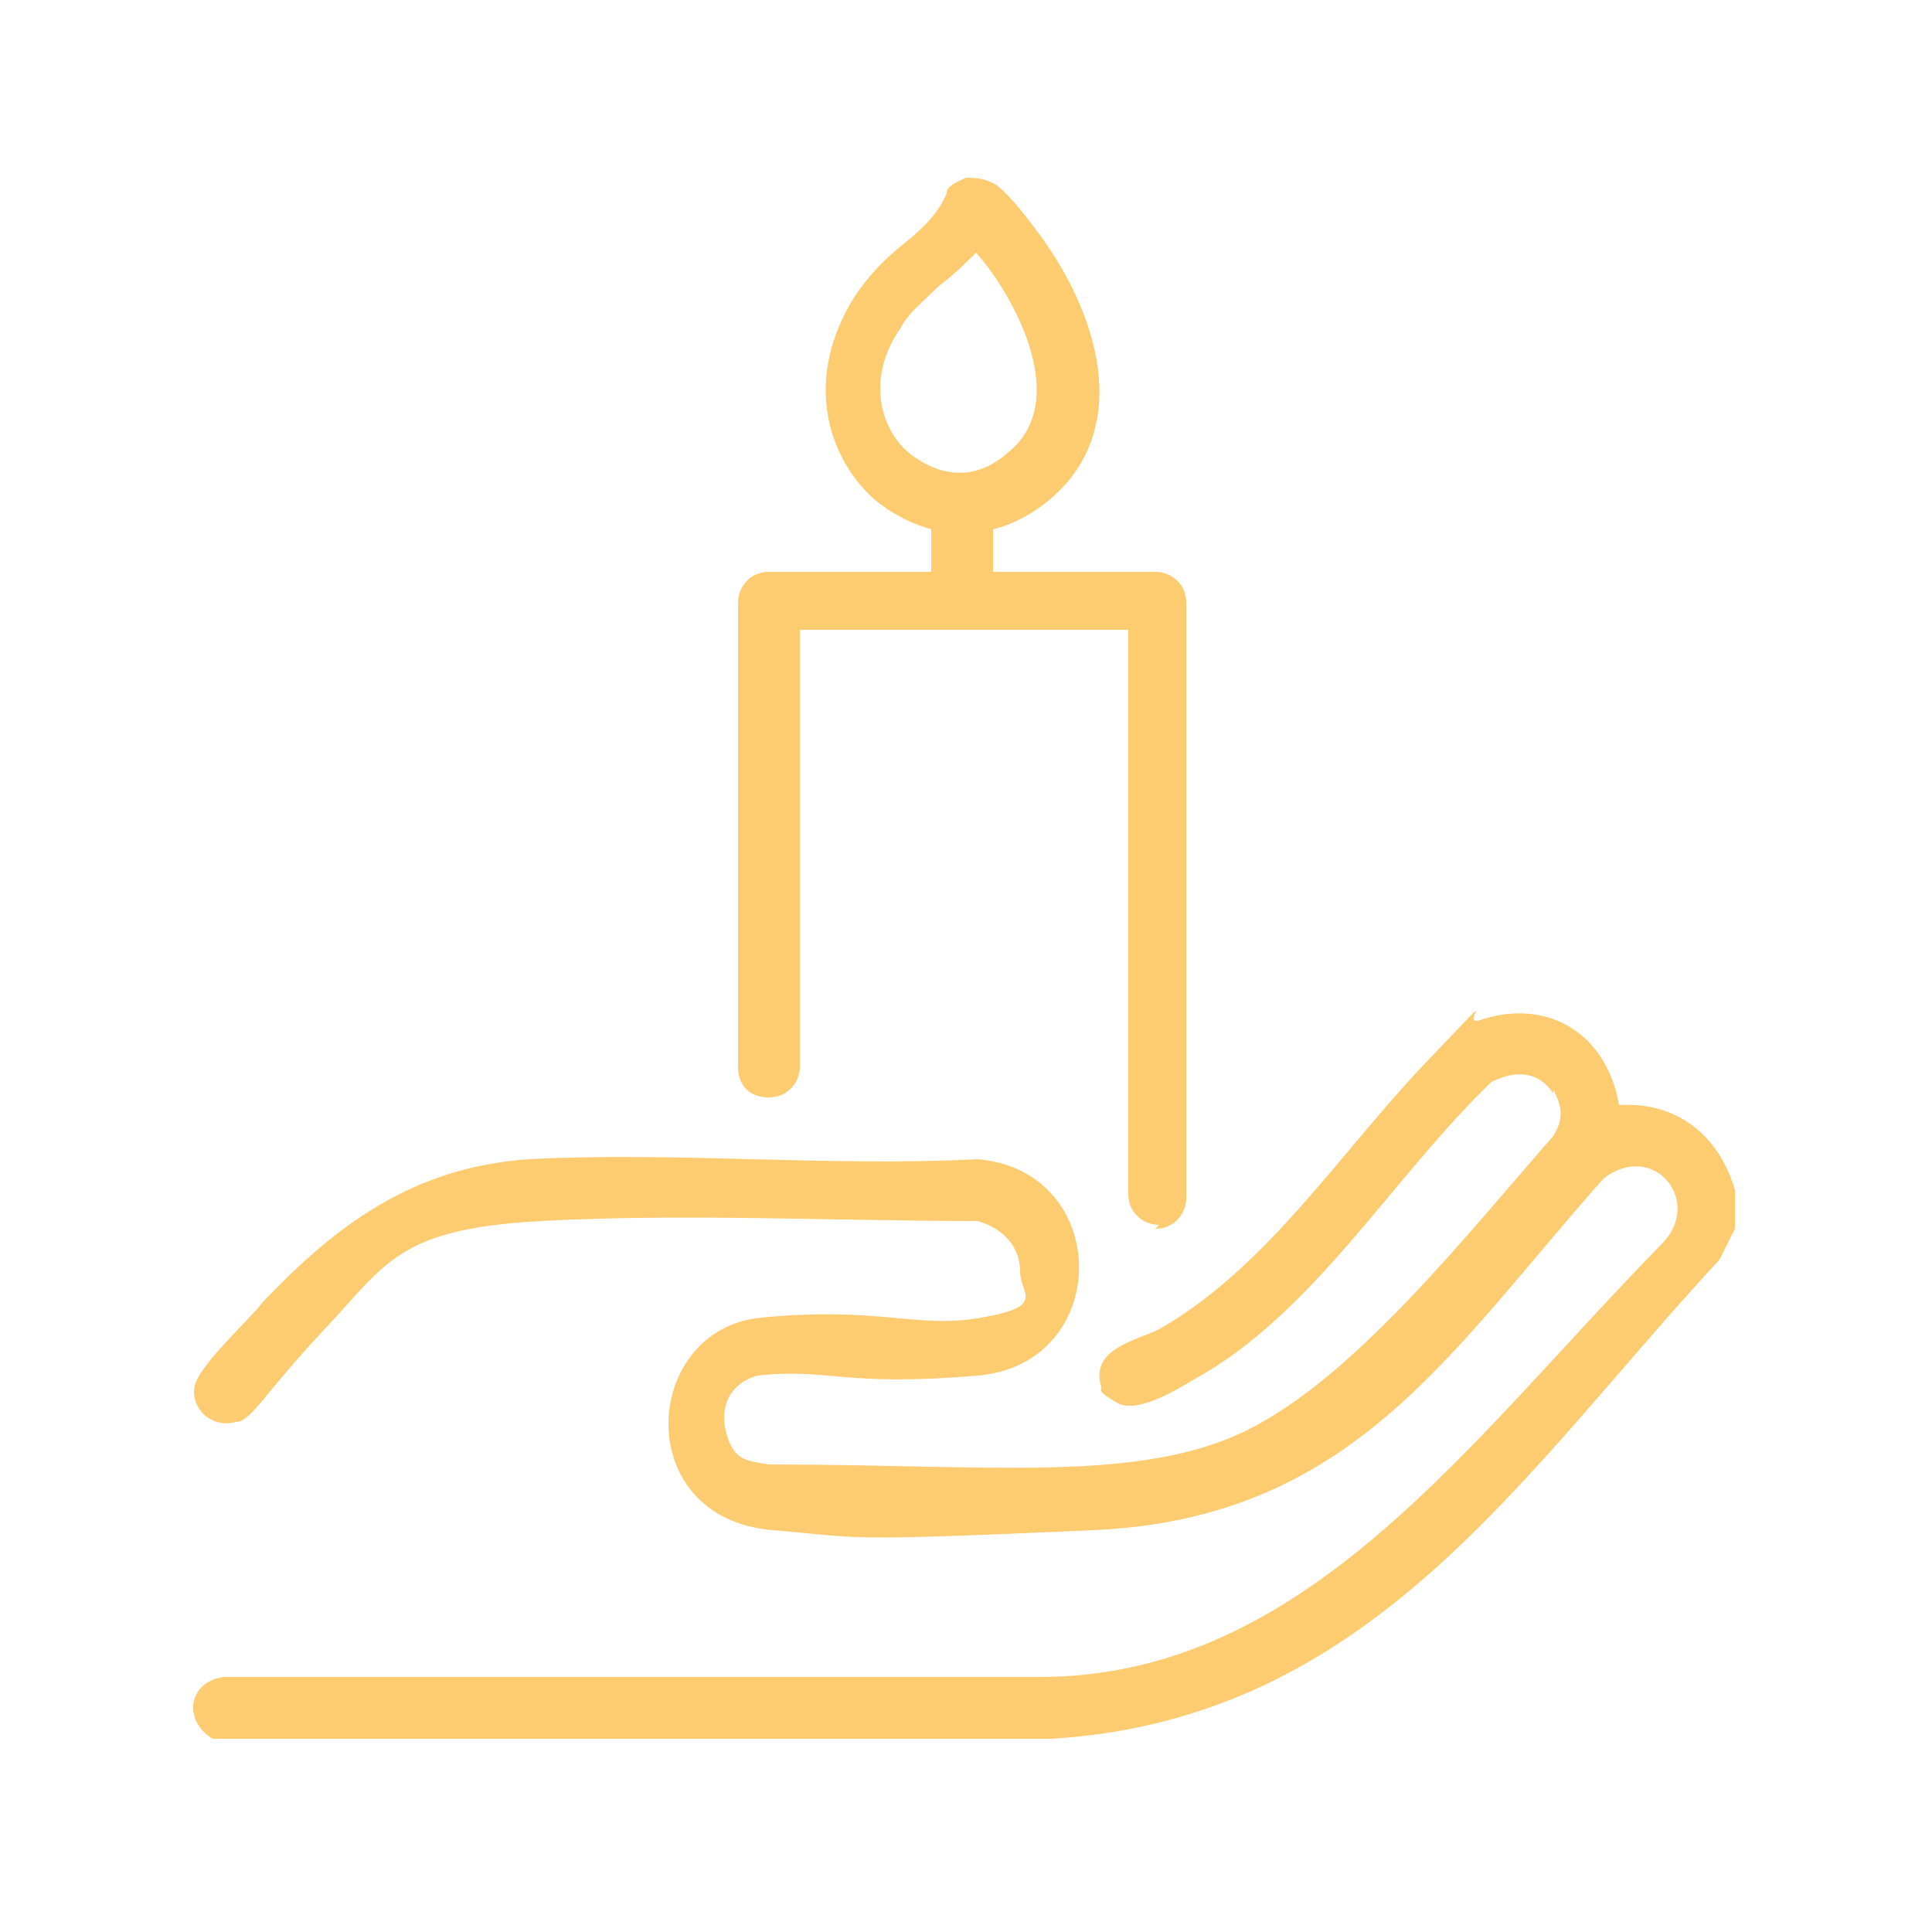 <?xml version="1.0" encoding="UTF-8"?>
<svg xmlns="http://www.w3.org/2000/svg" id="Livello_1" version="1.1" viewBox="0 0 50 50">
  <path d="M40.2,28.3c-.4-.6-1-.6-1.6-.3-2.6,2.5-4.6,6-7.7,7.7-.5.3-1.5.9-2,.6s-.4-.3-.4-.4c-.3-1,.9-1.2,1.5-1.5,2.8-1.6,4.7-4.6,6.9-6.9s.8-.9,1.4-1.1c1.8-.6,3.3.4,3.6,2.2,1.5-.1,2.6.8,3,2.2v1l-.4.8c-5.1,5.5-9,11.9-17.3,12.4H5.5c-.8-.5-.6-1.5.3-1.6,7.1,0,14.2,0,21.1,0s11.1-6.1,16.1-11.2c1.1-1.1-.2-2.7-1.5-1.7-4,4.5-6.5,8.8-13.2,9.1s-5.9.2-8.3,0c-3.7-.3-3.4-5.2-.3-5.5s4,.3,5.7,0,1-.6,1-1.2-.4-1.1-1.1-1.3c-3.7,0-7.6-.2-11.3,0s-4,1.1-5.6,2.8-1.9,2.4-2.3,2.4c-.7.2-1.3-.5-1-1.1s1.4-1.6,1.7-2c1.9-2,3.9-3.5,6.9-3.7,3.8-.2,7.8.2,11.6,0,3.5.3,3.5,5.3,0,5.6s-3.8-.2-5.7,0c-.7.2-1,.8-.8,1.5s.5.7,1.1.8c5.7,0,9.6.5,12.4-.9s5.7-5.1,7.9-7.6c.3-.5.2-.8,0-1.2Z" fill="#fdcb70"></path>
  <path d="M24.9,13.8c-.9,0-1.7-.4-2.3-.9-1.2-1.1-1.8-3.1-.5-5.2.4-.6.8-1,1.3-1.4.5-.4.9-.8,1.1-1.3,0-.2.3-.3.5-.4.2,0,.5,0,.8.2,0,0,.3.2.9,1,1.8,2.3,2.6,5.3.5,7.1-.7.6-1.5.9-2.3.9ZM25.3,6.5c-.3.3-.6.6-1,.9-.4.4-.8.7-1,1.1-.9,1.3-.5,2.6.2,3.2.6.5,1.6.9,2.6,0,1.6-1.3.2-3.9-.7-5,0,0-.2-.2-.2-.3ZM24.7,6s0,0,0,0c0,0,0,0,0,0Z" fill="#fdcb70"></path>
  <path d="M30,31.7c-.4,0-.8-.3-.8-.8v-14.6h-8.5v11.3c0,.4-.3.8-.8.8s-.8-.3-.8-.8v-12c0-.4.3-.8.8-.8h10c.4,0,.8.3.8.8v15.4c0,.4-.3.8-.8.8Z" fill="#fdcb70"></path>
  <path d="M24.9,15.8c-.4,0-.8-.3-.8-.7v-1.7c0-.4.3-.7.8-.7s.8.3.8.7v1.7c0,.4-.3.7-.8.7Z" fill="#fdcb70"></path>
</svg>
